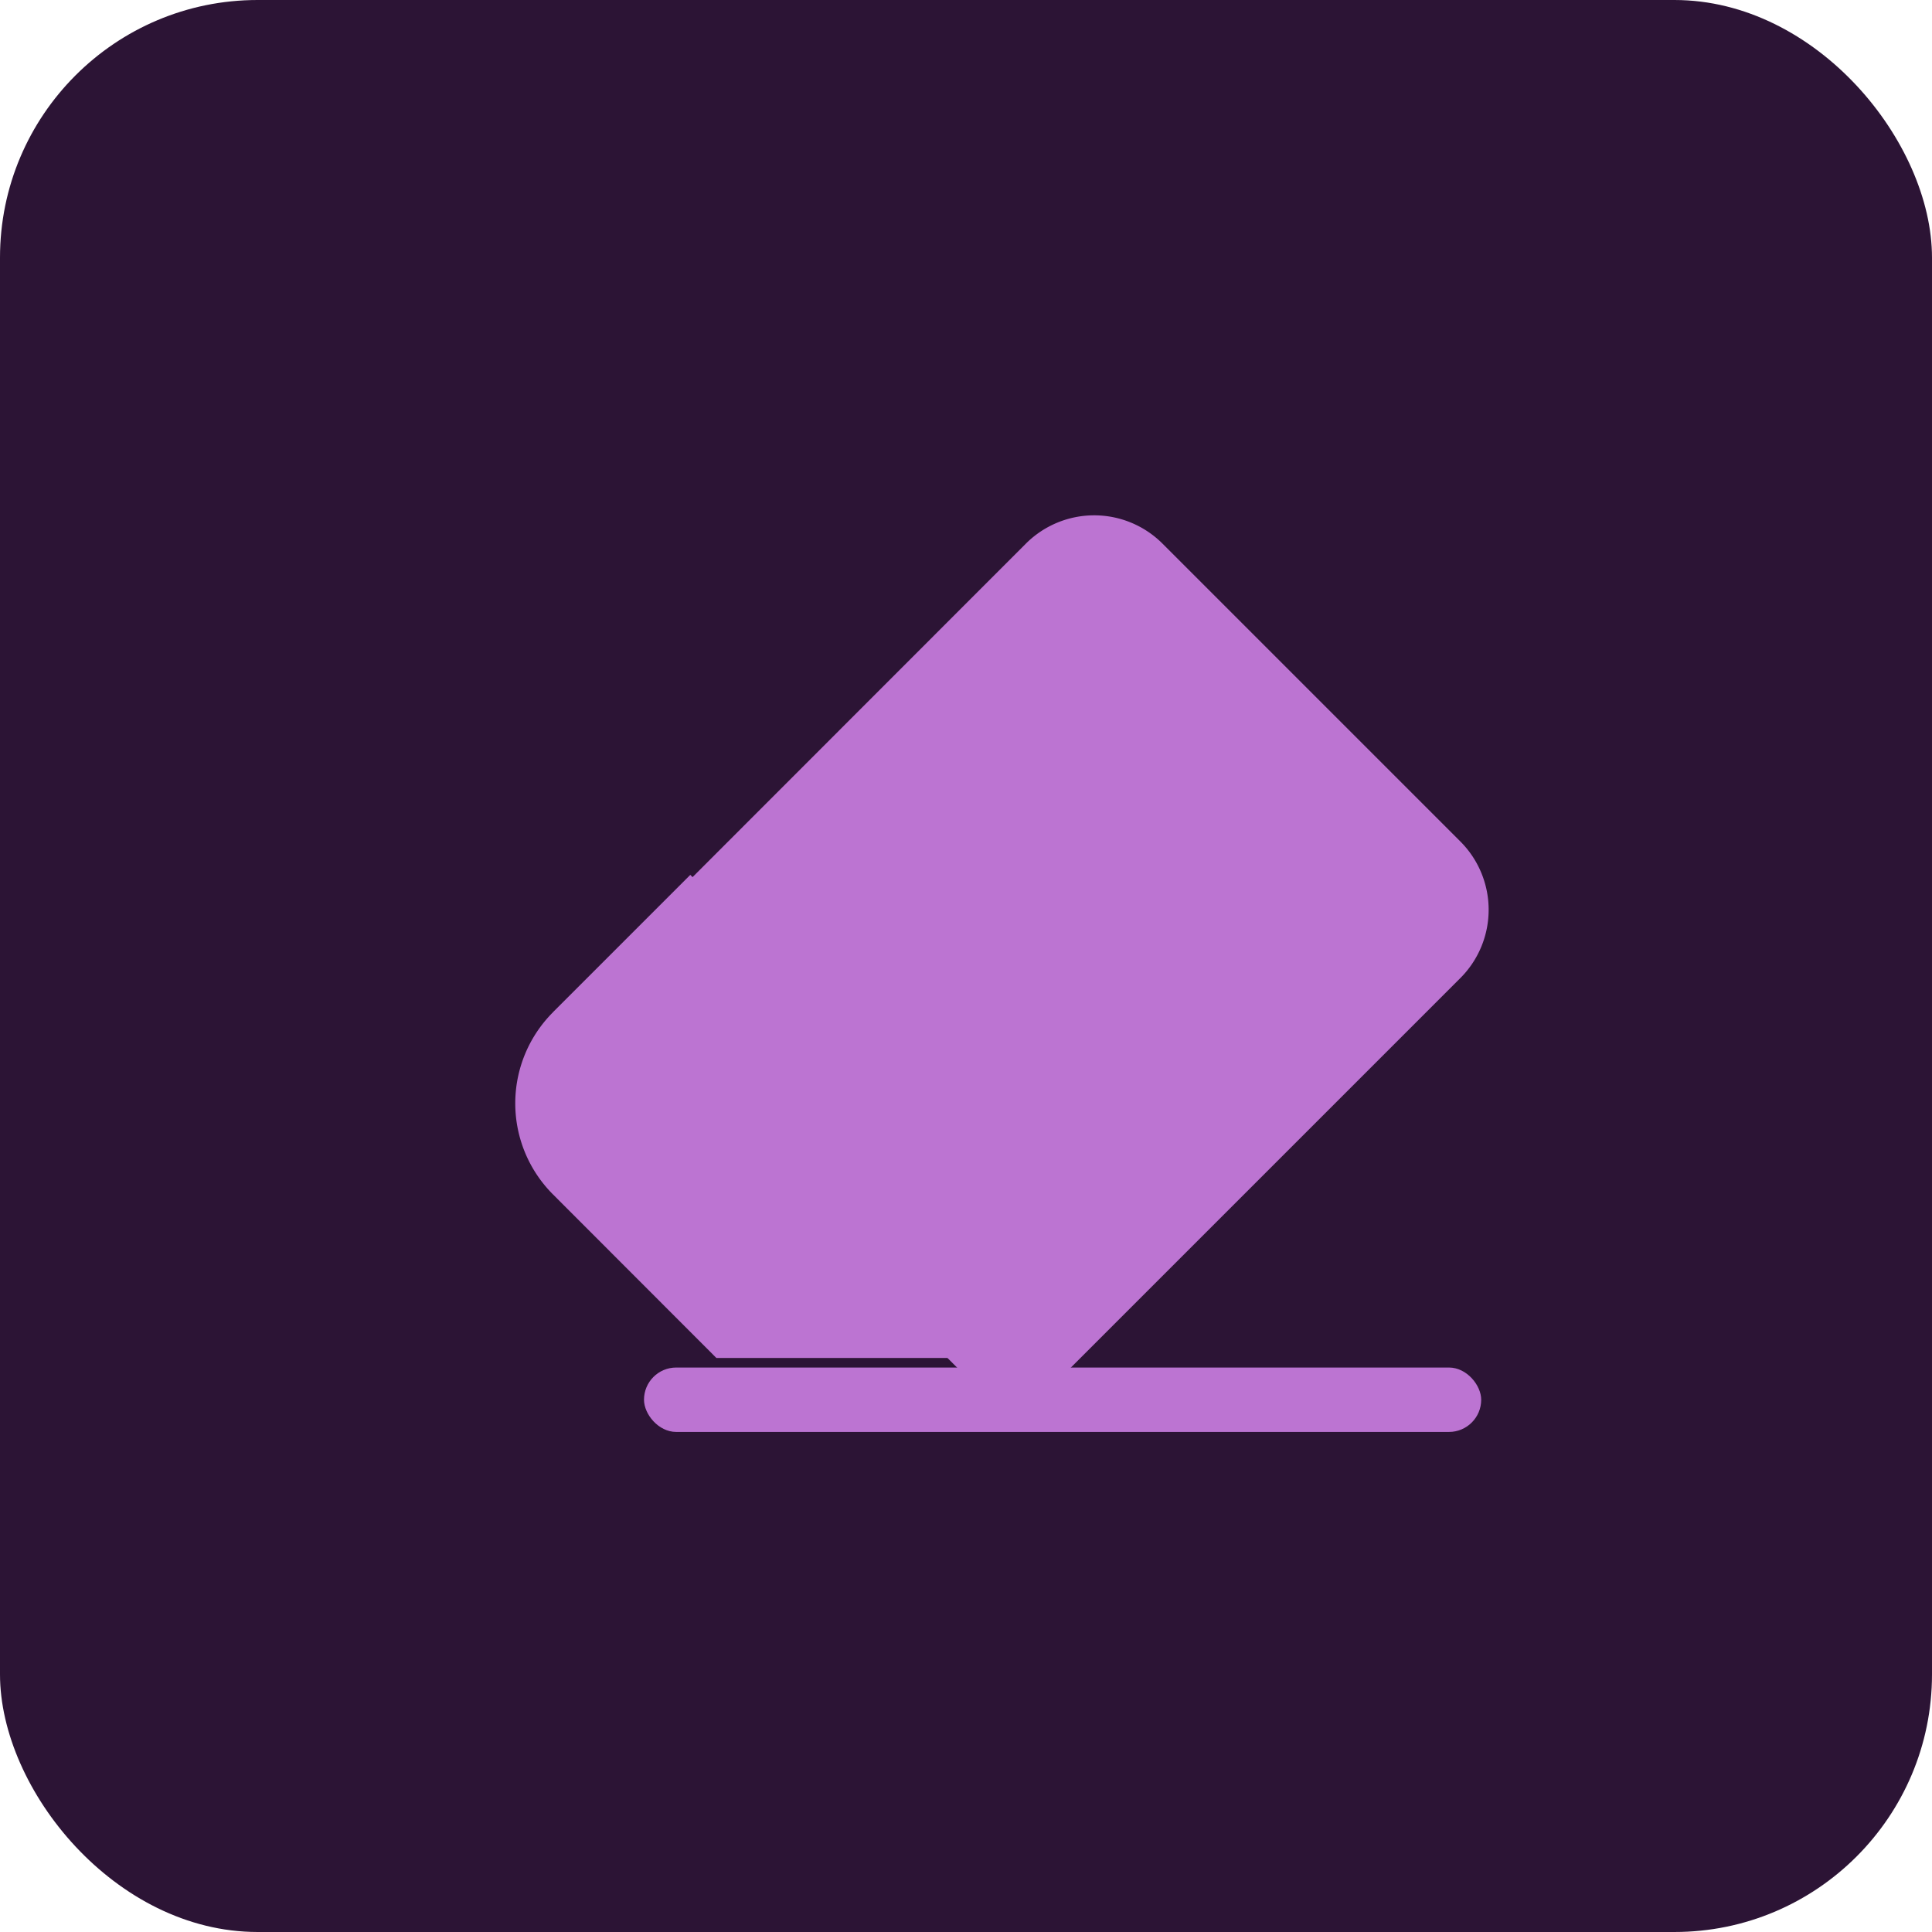 <svg xmlns="http://www.w3.org/2000/svg" width="24" height="24" fill="none"><rect width="24" height="24" fill="#2C1435" rx="3.2"/><path fill="#BC74D2" fill-rule="evenodd" d="m7.2 12.3 5.396 5.395 5.545-5.545a1.2 1.2 0 0 0 0-1.697l-3.7-3.7a1.2 1.2 0 0 0-1.697 0L7.2 12.3z" clip-rule="evenodd"/><g filter="url(#a)"><path fill="#BC74D2" fill-rule="evenodd" d="m6.068 13.375 1.707-1.707 5.396 5.396-.604.605H8.099l-2.03-2.032a1.6 1.6 0 0 1 0-2.262z" clip-rule="evenodd"/></g><rect width="10.4" height=".8" x="8" y="16.988" fill="#BC74D2" rx=".4"/><defs><filter id="a" width="11.411" height="9.84" x="4.48" y="8.948" color-interpolation-filters="sRGB" filterUnits="userSpaceOnUse"><feFlood flood-opacity="0" result="BackgroundImageFix"/><feColorMatrix in="SourceAlpha" result="hardAlpha" values="0 0 0 0 0 0 0 0 0 0 0 0 0 0 0 0 0 0 127 0"/><feOffset dx=".8" dy="-.8"/><feGaussianBlur stdDeviation=".96"/><feComposite in2="hardAlpha" operator="out"/><feColorMatrix values="0 0 0 0 0.173 0 0 0 0 0.078 0 0 0 0 0.208 0 0 0 0.44 0"/><feBlend in2="BackgroundImageFix" result="effect1_dropShadow_7840_60575"/><feBlend in="SourceGraphic" in2="effect1_dropShadow_7840_60575" result="shape"/></filter></defs></svg>